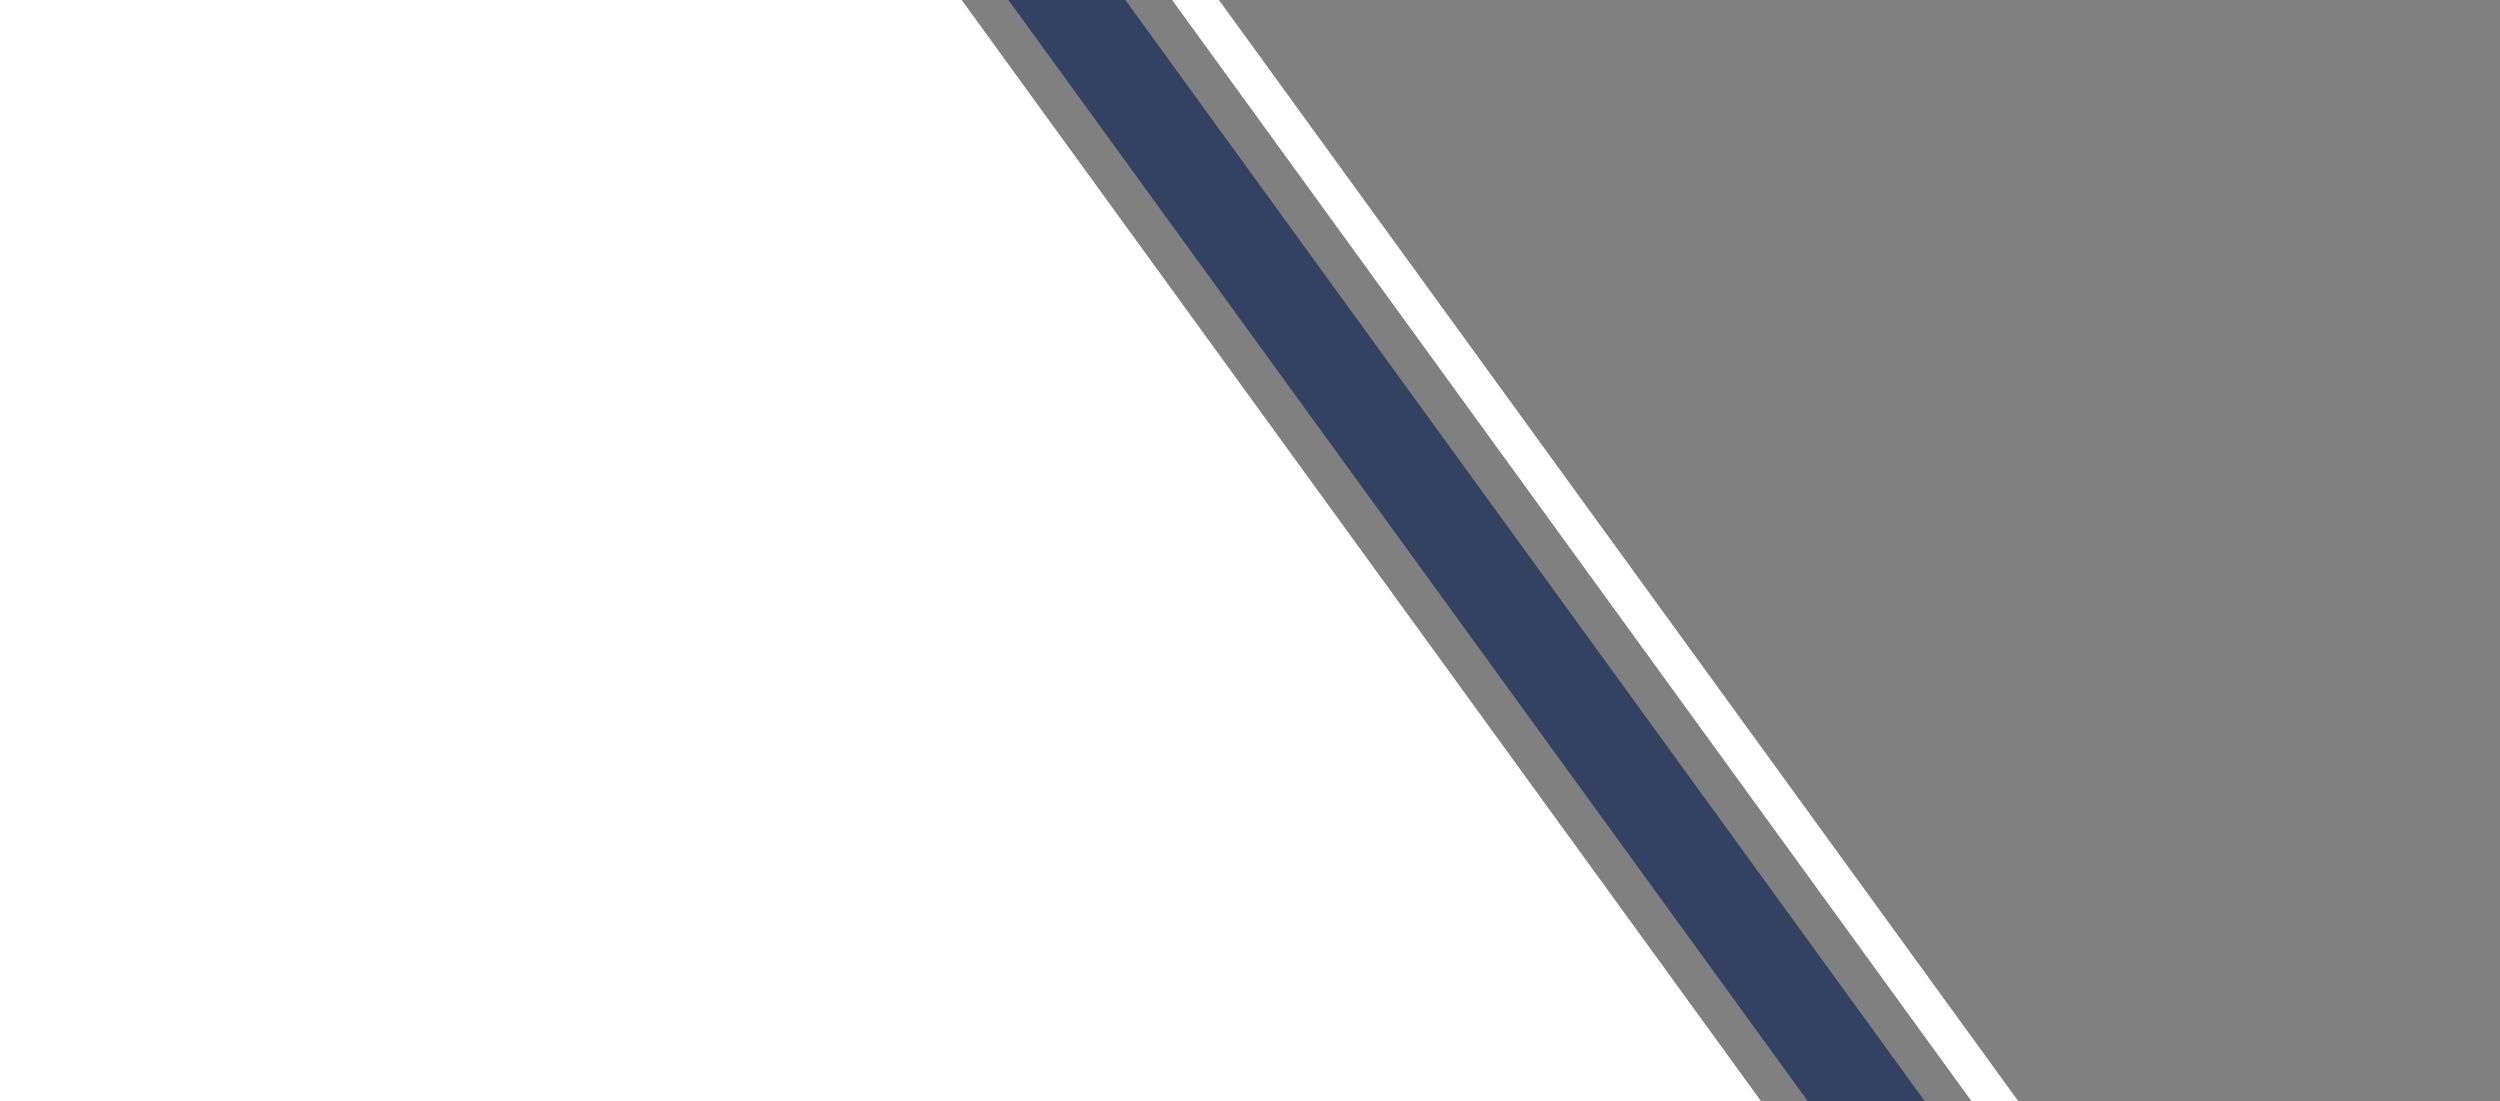 <?xml version="1.0" encoding="UTF-8"?> <svg xmlns="http://www.w3.org/2000/svg" width="1321" height="582" viewBox="0 0 1321 582" fill="none"><rect x="0" y="0" width="1321" height="582" fill="#808080" stroke="none"/> <path d="M0 0L465 6.14714e-06L676 294.488L890 582L-7.69385e-06 582L0 0Z" fill="white"></path> <rect x="339" y="-45.758" width="110" height="1094" transform="rotate(-35.977 339 -45.758)" fill="white"></rect> <rect x="444.203" y="-122.128" width="50" height="1094" transform="rotate(-35.977 444.203 -122.128)" fill="#334262"></rect> <rect x="500.851" y="-163.251" width="20" height="1094" transform="rotate(-35.977 500.851 -163.251)" fill="white"></rect> </svg> 